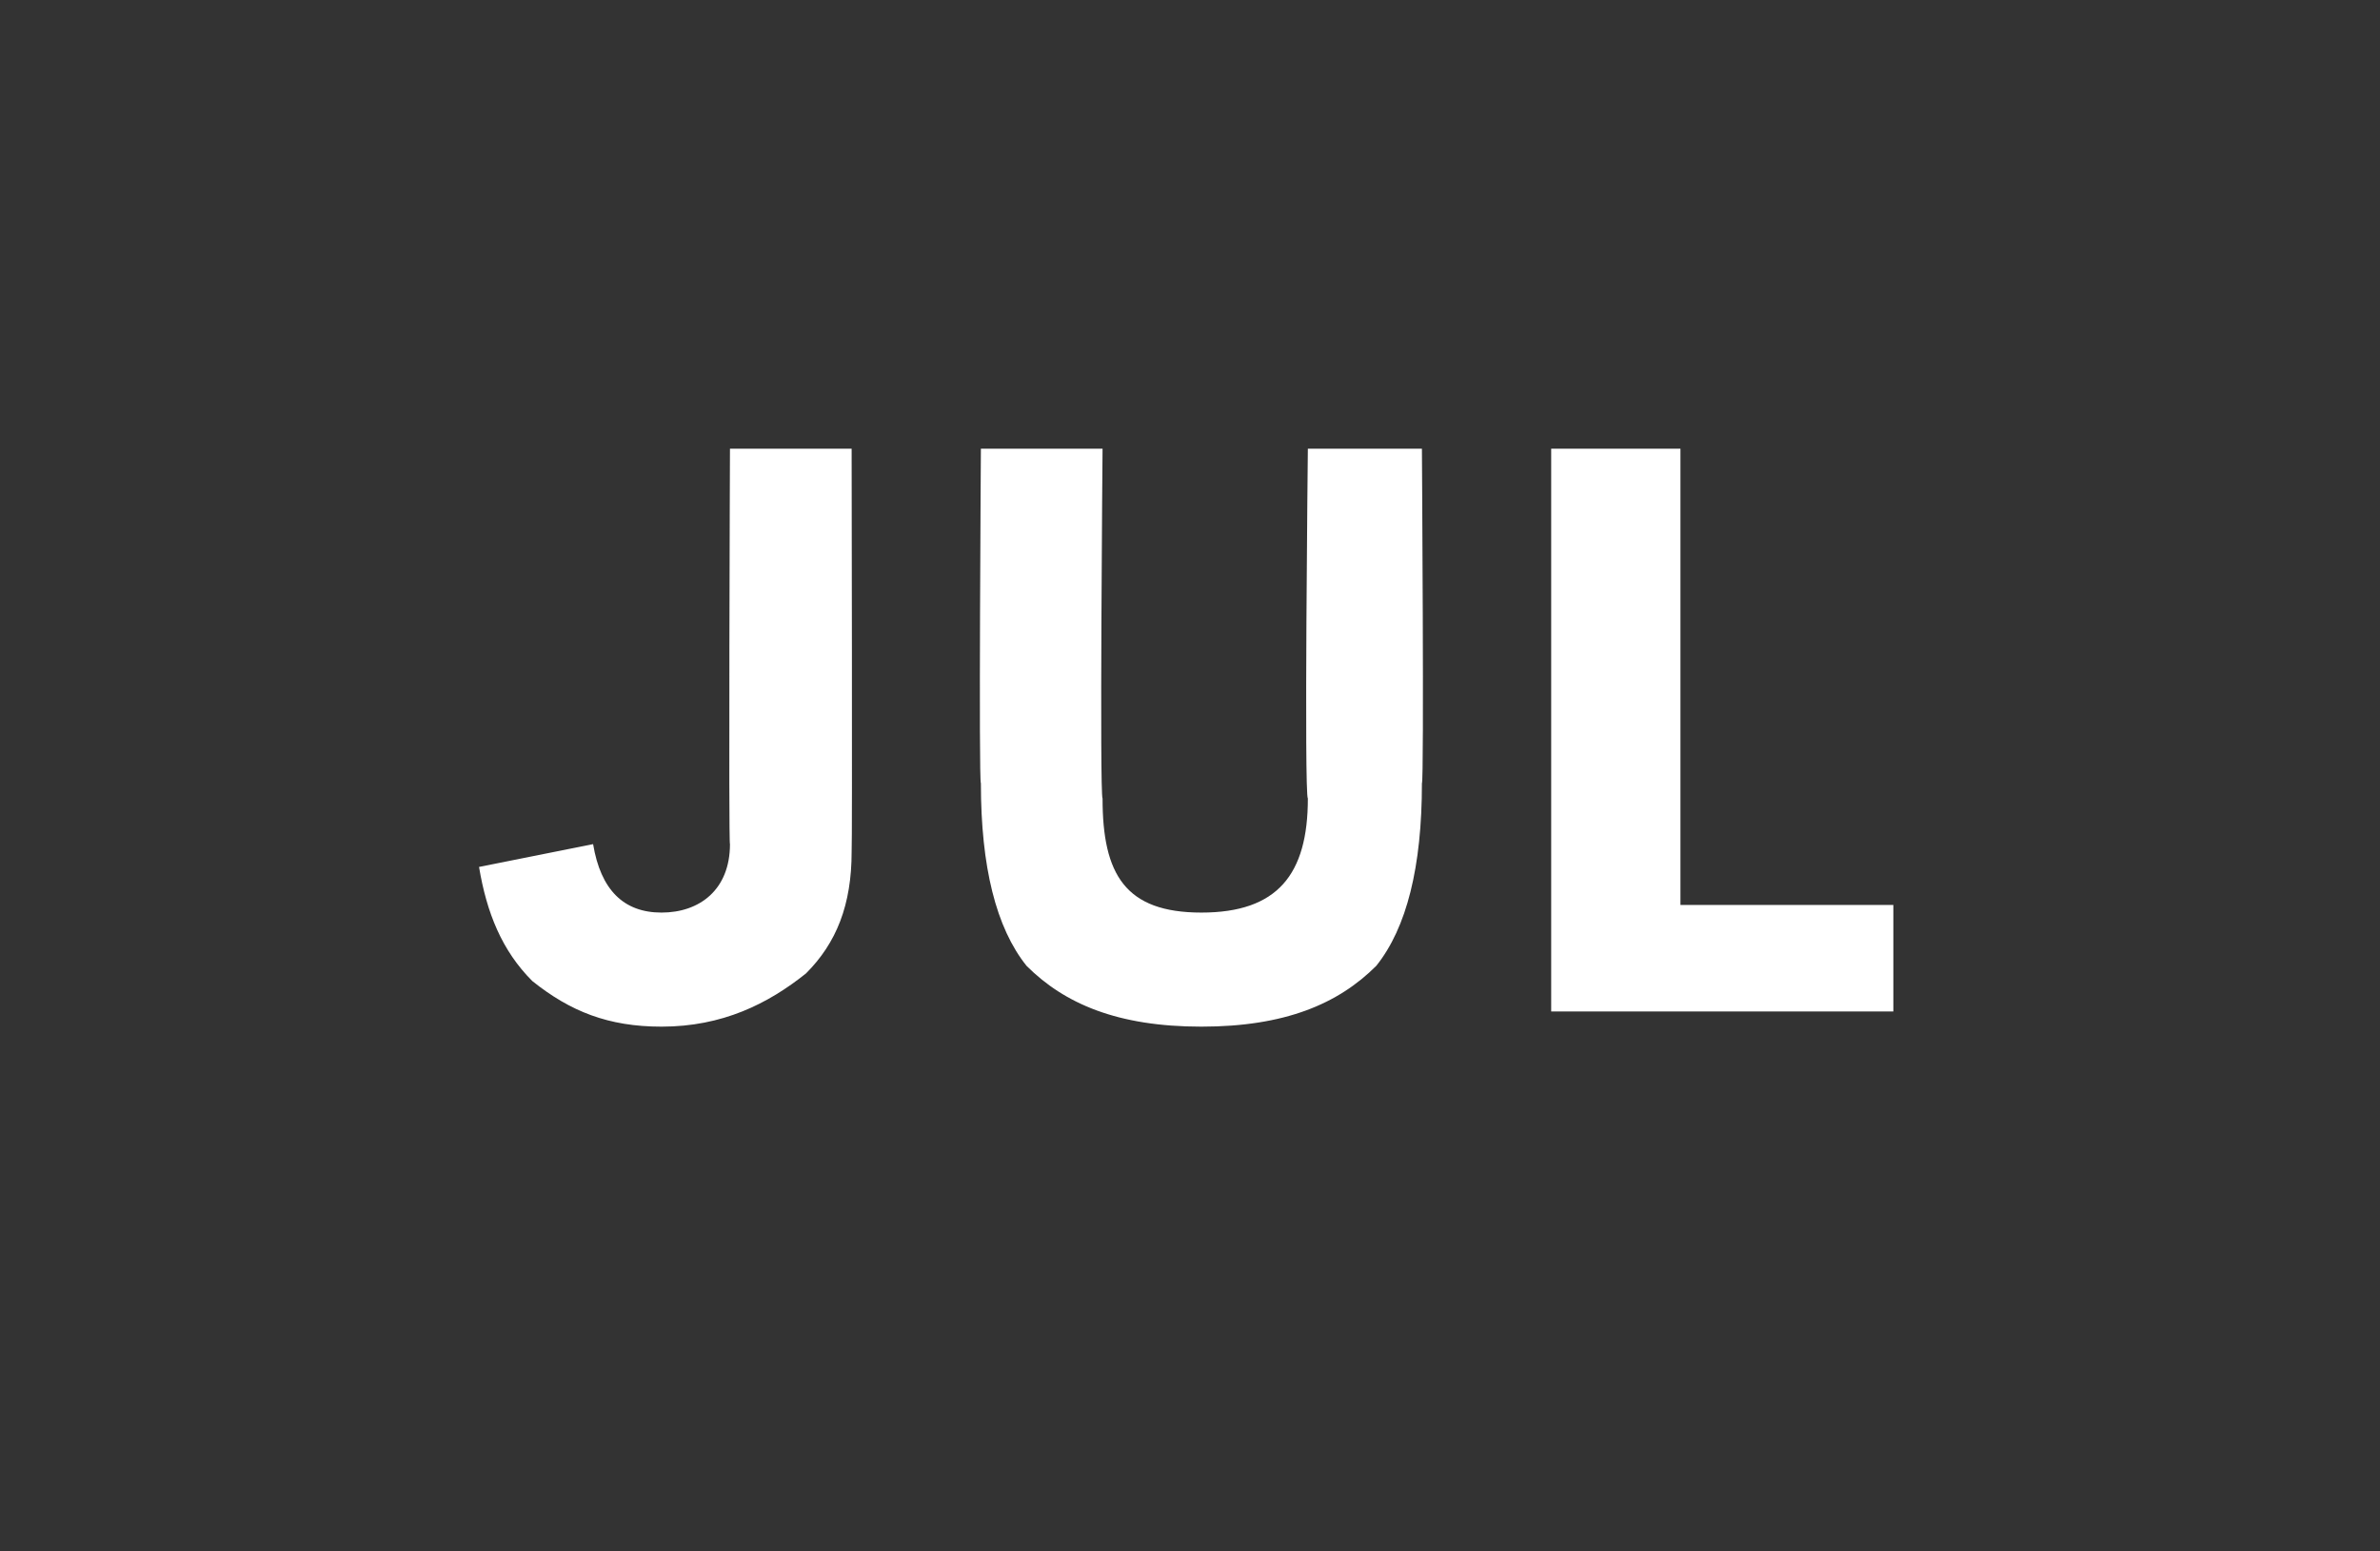 <?xml version="1.0" standalone="no"?><!DOCTYPE svg PUBLIC "-//W3C//DTD SVG 1.1//EN" "http://www.w3.org/Graphics/SVG/1.1/DTD/svg11.dtd"><svg xmlns="http://www.w3.org/2000/svg" version="1.1" width="31.3px" height="20.4px" viewBox="0 -5 31.3 20.4" style="top:-5px"><rect x="0" y="-5" width="31.3" height="20.4" fill="#333333" stroke="none"/>  <desc>JUL</desc>  <defs/>  <g id="Polygon110796">    <path d="M 9.6 0.9 L 11.2 0.9 C 11.2 0.9 11.21 6.18 11.2 6.2 C 11.2 6.9 11 7.4 10.6 7.8 C 10.1 8.2 9.5 8.5 8.7 8.5 C 8 8.5 7.5 8.3 7 7.9 C 6.6 7.5 6.4 7 6.3 6.4 C 6.3 6.4 7.8 6.1 7.8 6.1 C 7.9 6.7 8.2 7 8.7 7 C 9.2 7 9.6 6.7 9.6 6.1 C 9.58 6.11 9.6 0.9 9.6 0.9 Z M 12.9 0.9 C 12.9 0.9 12.87 5.28 12.9 5.3 C 12.9 6.4 13.1 7.2 13.5 7.7 C 14 8.2 14.7 8.5 15.8 8.5 C 16.9 8.5 17.6 8.2 18.1 7.7 C 18.5 7.2 18.7 6.4 18.7 5.3 C 18.73 5.28 18.7 0.9 18.7 0.9 L 17.2 0.9 C 17.2 0.9 17.15 5.45 17.2 5.5 C 17.2 6.5 16.8 7 15.8 7 C 14.8 7 14.5 6.5 14.5 5.5 C 14.46 5.45 14.5 0.9 14.5 0.9 L 12.9 0.9 Z M 24.9 8.3 L 24.9 6.9 L 22.1 6.9 L 22.1 0.9 L 20.4 0.9 L 20.4 8.3 L 24.9 8.3 Z " stroke="none" fill="#fff"/>  </g></svg>